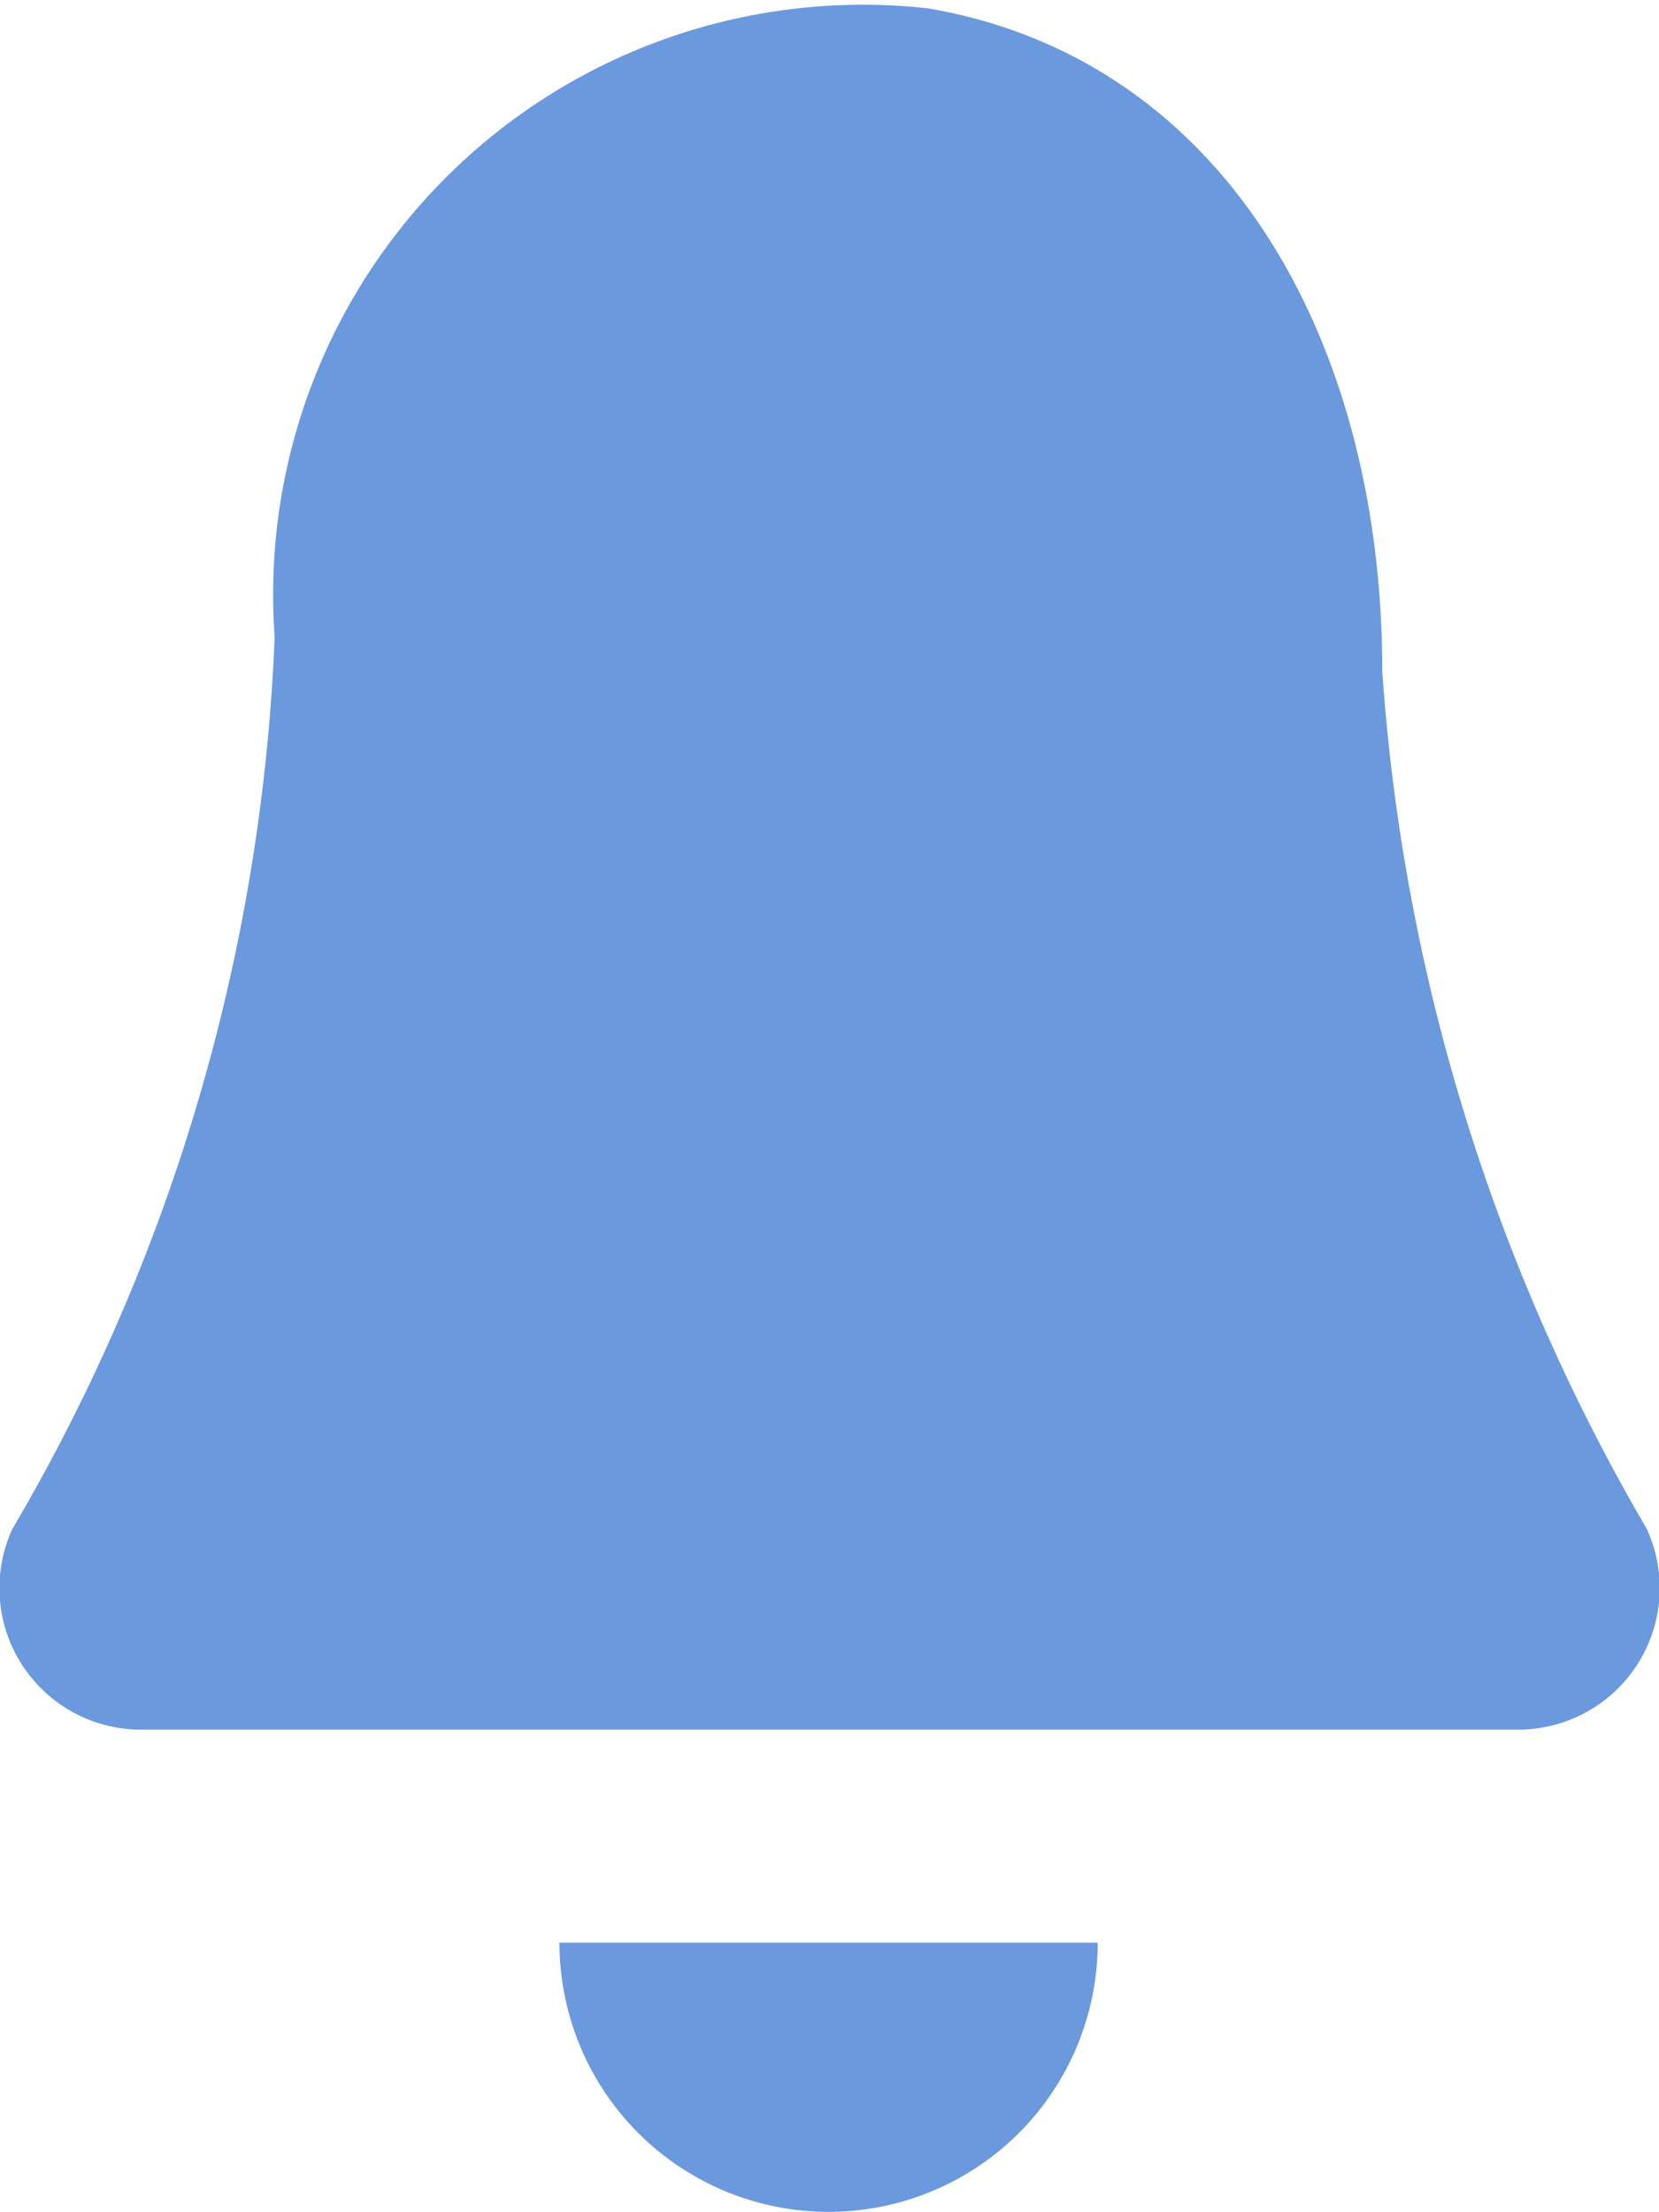 <svg xmlns="http://www.w3.org/2000/svg" width="9" height="12" viewBox="0 0 9 12">
  <g id="Group_771" data-name="Group 771" transform="translate(-86 -61)">
    <g id="Group_768" data-name="Group 768" transform="translate(86 61)">
      <path id="Path_714" data-name="Path 714" d="M100.557,166.447a10.666,10.666,0,0,1-1.434-4.647c0-1.82-.872-3.33-2.467-3.6a3.2,3.2,0,0,0-3.542,3.411,10.363,10.363,0,0,1-1.424,4.84.768.768,0,0,0,.676,1.086h7.514A.768.768,0,0,0,100.557,166.447Z" transform="translate(-91.624 -158.155)" fill="#6B99DE"/>
      <path id="Path_715" data-name="Path 715" d="M98.118,168.9a1.46,1.46,0,0,1-2.92,0" transform="translate(-92.163 -158.362)" fill="#6B99DE"/>
    </g>
  </g>
</svg>
